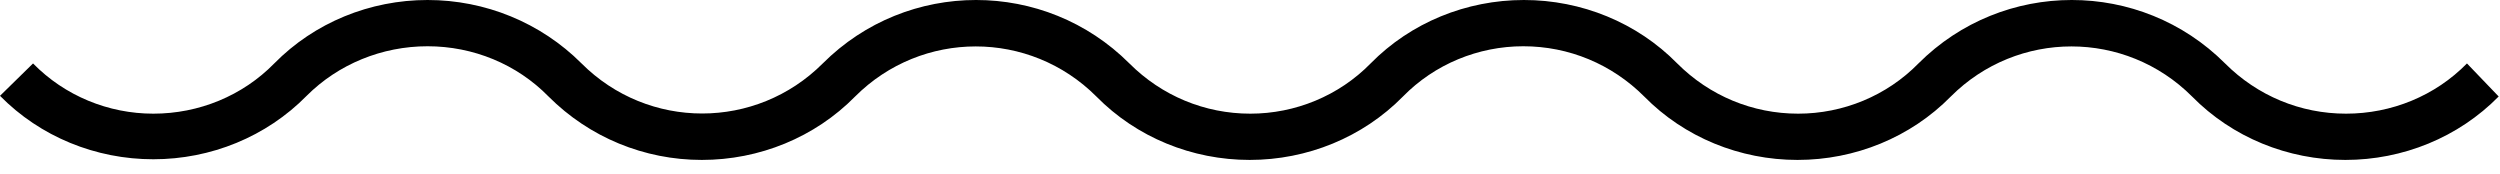 <svg xmlns="http://www.w3.org/2000/svg" xmlns:xlink="http://www.w3.org/1999/xlink" x="0px" y="0px" viewBox="0 0 378.3 26.4" style="enable-background:new 0 0 378.3 26.4;" preserveAspectRatio="none">
<path d="M373.3,9.6c-4.8,4.9-11.4,7.6-18.3,7.6c-6.9,0-13.4-2.7-18.3-7.6c-12.8-12.8-33.6-12.8-46.4,0c-4.8,4.9-11.4,7.6-18.2,7.6
	c-6.9,0-13.4-2.7-18.3-7.6C247.7,3.4,239.3,0,230.6,0c-8.7,0-17.1,3.4-23.2,9.6c-4.8,4.9-11.4,7.6-18.2,7.6
	c-6.9,0-13.4-2.7-18.3-7.6c-12.8-12.8-33.6-12.8-46.4,0c-10.1,10.1-26.4,10.1-36.5,0C81.8,3.4,73.4,0,64.7,0C56,0,47.6,3.4,41.5,9.6
	c-4.8,4.9-11.4,7.6-18.3,7.6c-6.8,0-13.4-2.7-18.2-7.6l-5,4.9c6.1,6.2,14.5,9.6,23.2,9.6c8.7,0,17.1-3.4,23.2-9.6
	C51.2,9.7,57.8,7,64.7,7c6.9,0,13.5,2.7,18.3,7.6c6.2,6.2,14.5,9.6,23.2,9.6c8.7,0,17.1-3.4,23.2-9.6c10.1-10.1,26.4-10.1,36.5,0
	c6.1,6.2,14.5,9.6,23.2,9.6c8.7,0,17.1-3.4,23.2-9.6c4.8-4.9,11.4-7.6,18.2-7.6c6.9,0,13.4,2.7,18.3,7.6c6.1,6.2,14.5,9.6,23.2,9.6
	c8.7,0,17.1-3.4,23.2-9.6c10.1-10.1,26.4-10.1,36.5,0c6.1,6.2,14.5,9.6,23.2,9.6c8.7,0,17.1-3.4,23.2-9.6L373.3,9.6z"/>
</svg>
